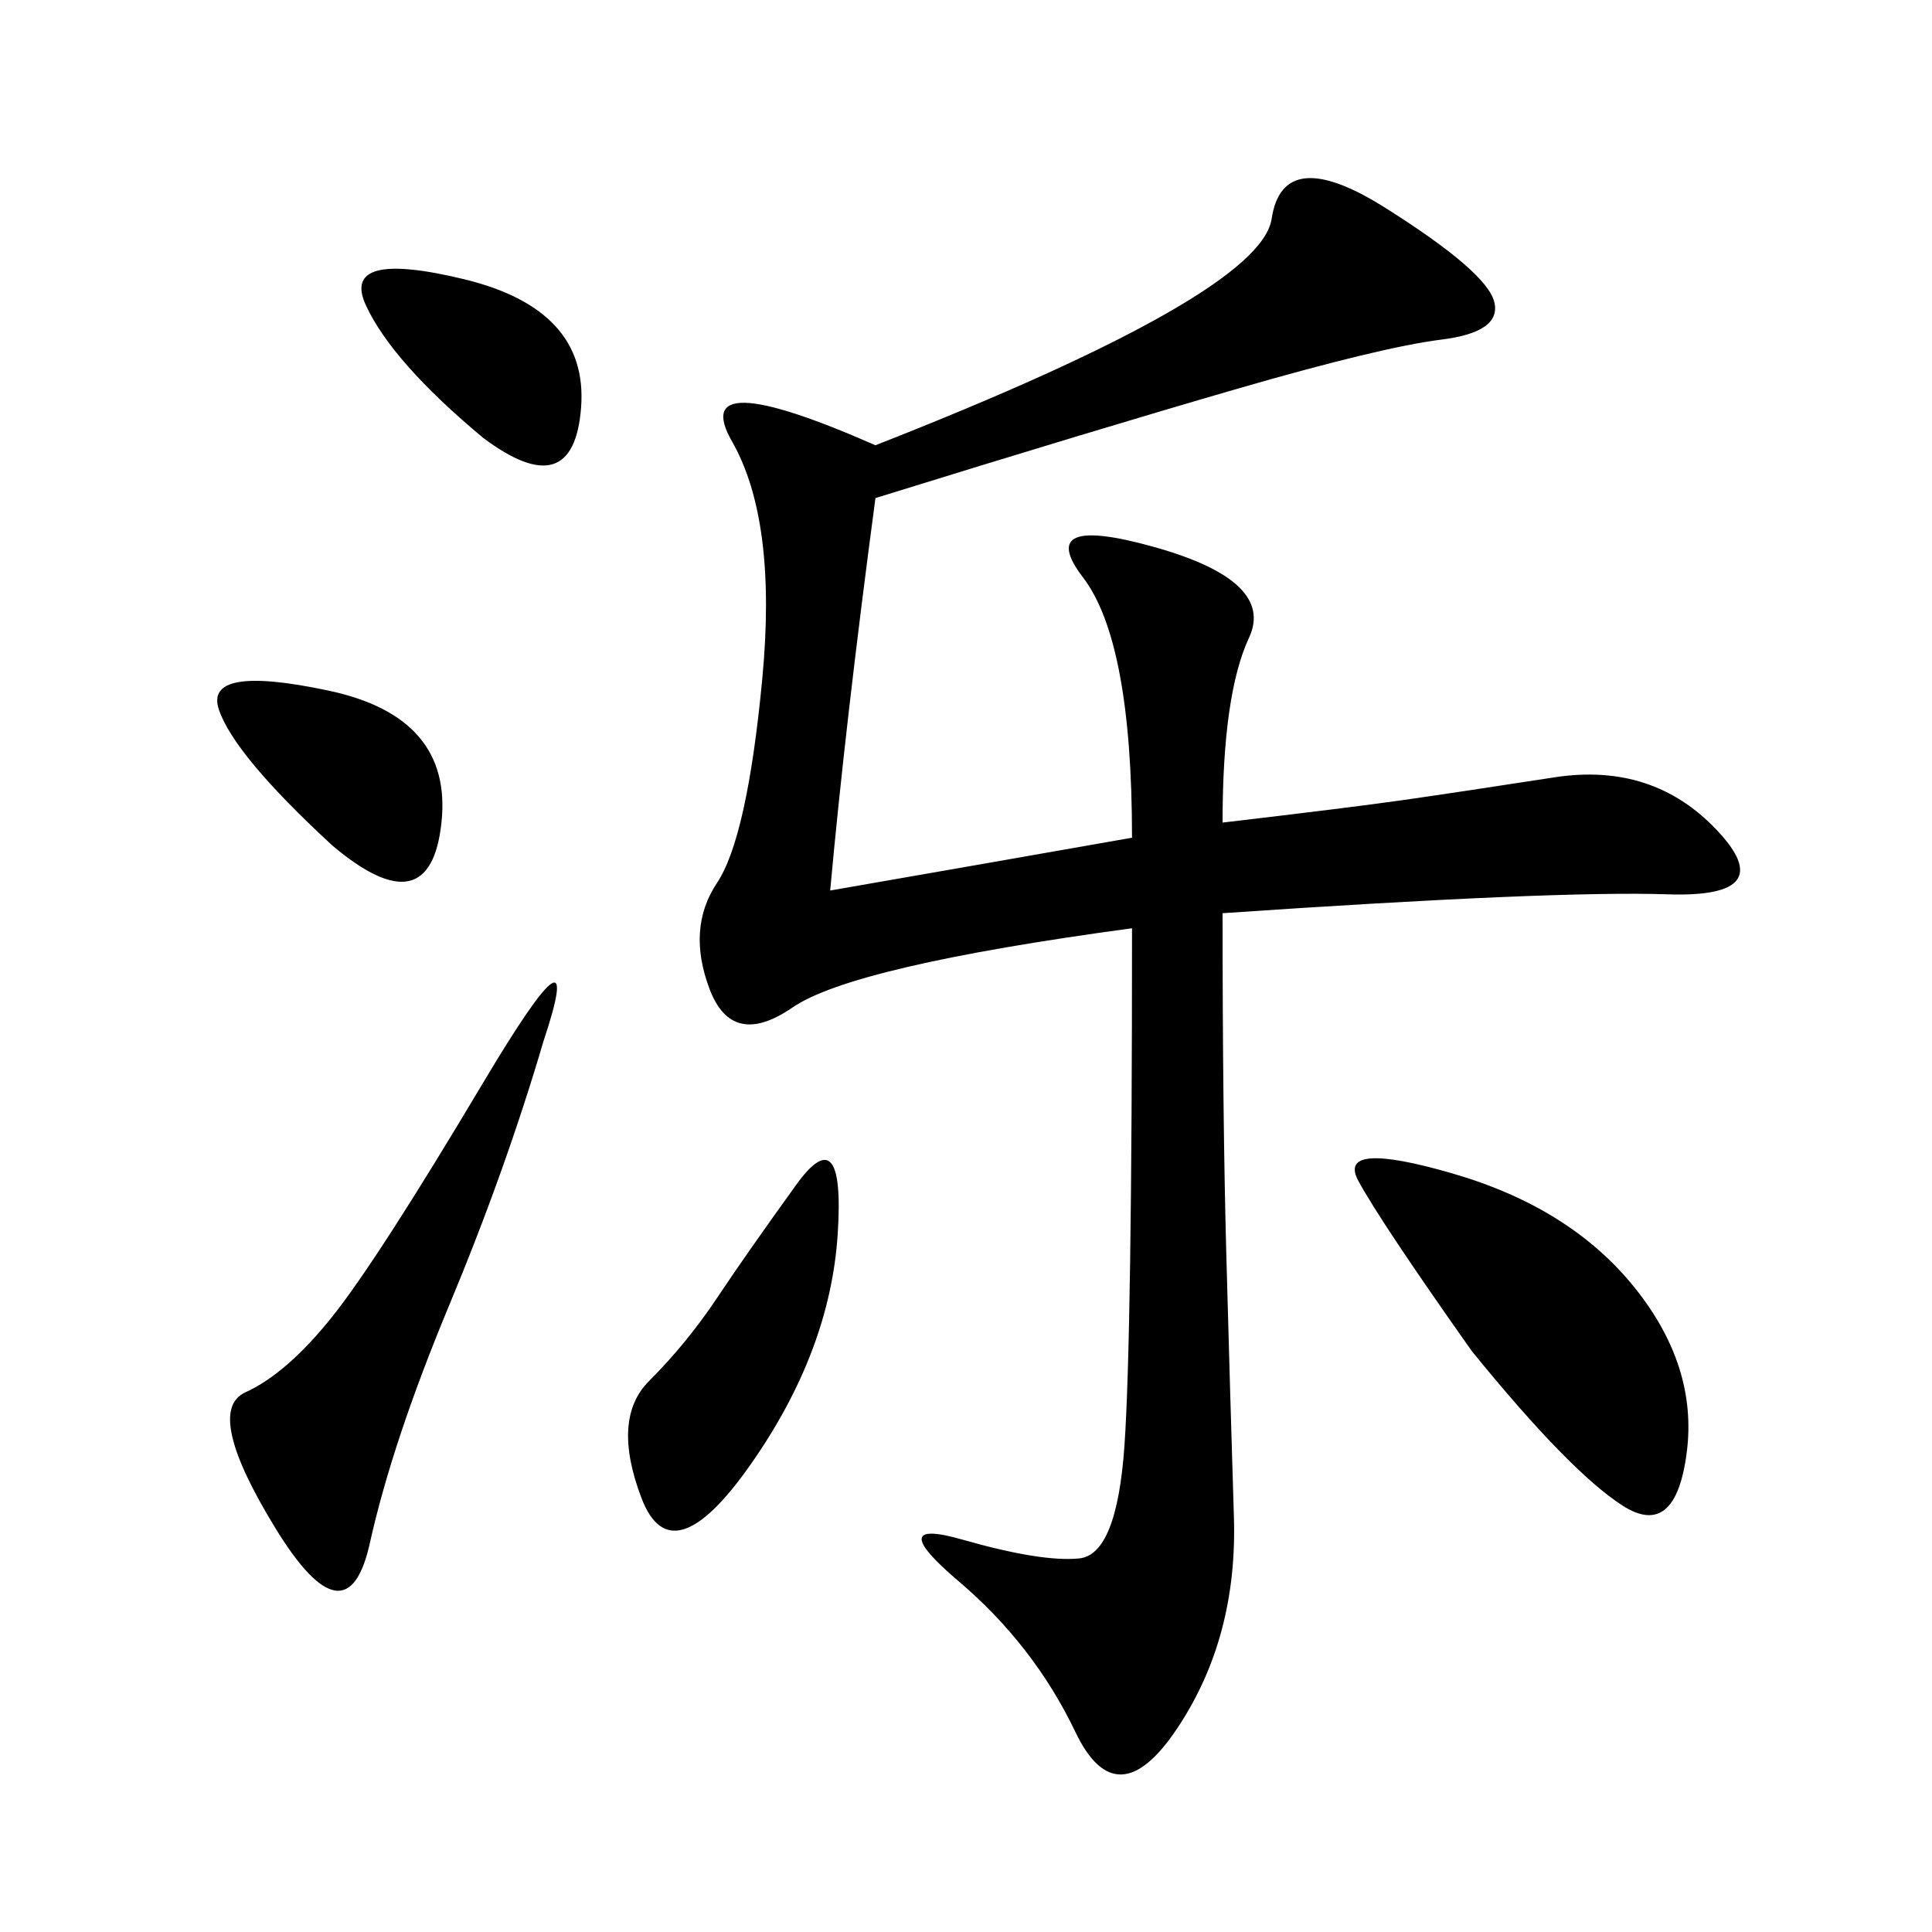 <svg xmlns="http://www.w3.org/2000/svg" xmlns:xlink="http://www.w3.org/1999/xlink" width="300" height="300"><path d="M135.94 77.34Q131.25 112.50 128.91 138.28L128.91 138.28Q155.86 133.59 175.78 130.08L175.78 130.08Q175.78 99.61 168.16 89.65Q160.55 79.69 179.30 84.96Q198.05 90.23 193.95 99.02Q189.84 107.81 189.84 127.73L189.84 127.73Q209.77 125.39 217.97 124.22Q226.17 123.05 241.41 120.70Q256.64 118.36 266.60 128.91Q276.56 139.45 258.98 138.87Q241.41 138.28 189.84 141.80L189.84 141.80Q189.84 173.44 190.43 195.12Q191.02 216.80 191.60 235.55Q192.19 254.30 182.81 268.36Q173.44 282.42 166.99 268.95Q160.55 255.47 148.83 245.51Q137.11 235.55 149.41 239.06Q161.72 242.58 167.58 241.99Q173.44 241.41 174.61 224.41Q175.78 207.42 175.78 144.14L175.78 144.14Q132.42 150 123.05 156.45Q113.67 162.89 110.16 153.52Q106.64 144.14 111.33 137.11Q116.02 130.08 118.36 105.47Q120.70 80.86 113.67 68.55Q106.64 56.25 135.94 69.14L135.94 69.14Q195.70 45.70 197.46 33.98Q199.22 22.27 215.04 32.23Q230.86 42.19 232.03 46.88Q233.20 51.56 223.83 52.73Q214.45 53.91 192.19 60.35Q169.92 66.80 135.94 77.34L135.94 77.34ZM228.52 209.77Q214.45 189.84 210.94 183.40Q207.42 176.95 225.59 182.23Q243.75 187.50 253.71 199.80Q263.67 212.11 261.91 225.59Q260.16 239.06 251.95 233.79Q243.75 228.52 228.52 209.77L228.52 209.77ZM84.38 161.72Q78.52 181.64 69.73 202.73Q60.94 223.83 57.42 239.65Q53.91 255.47 42.77 237.30Q31.64 219.14 38.09 216.21Q44.53 213.28 51.56 204.49Q58.59 195.70 75 168.16Q91.41 140.63 84.38 161.72L84.38 161.72ZM111.33 201.56Q116.02 194.53 123.63 183.98Q131.25 173.44 130.08 191.60Q128.91 209.77 116.60 227.34Q104.30 244.92 99.61 232.62Q94.92 220.31 100.78 214.45Q106.64 208.59 111.33 201.56L111.33 201.56ZM51.56 131.25Q36.33 117.19 33.98 110.16Q31.64 103.13 50.98 107.23Q70.31 111.33 68.55 127.73Q66.80 144.14 51.56 131.25L51.56 131.25ZM75 67.97Q60.94 56.25 56.84 47.46Q52.73 38.67 72.07 43.36Q91.41 48.05 90.23 63.28Q89.06 78.52 75 67.97L75 67.97Z"/></svg>